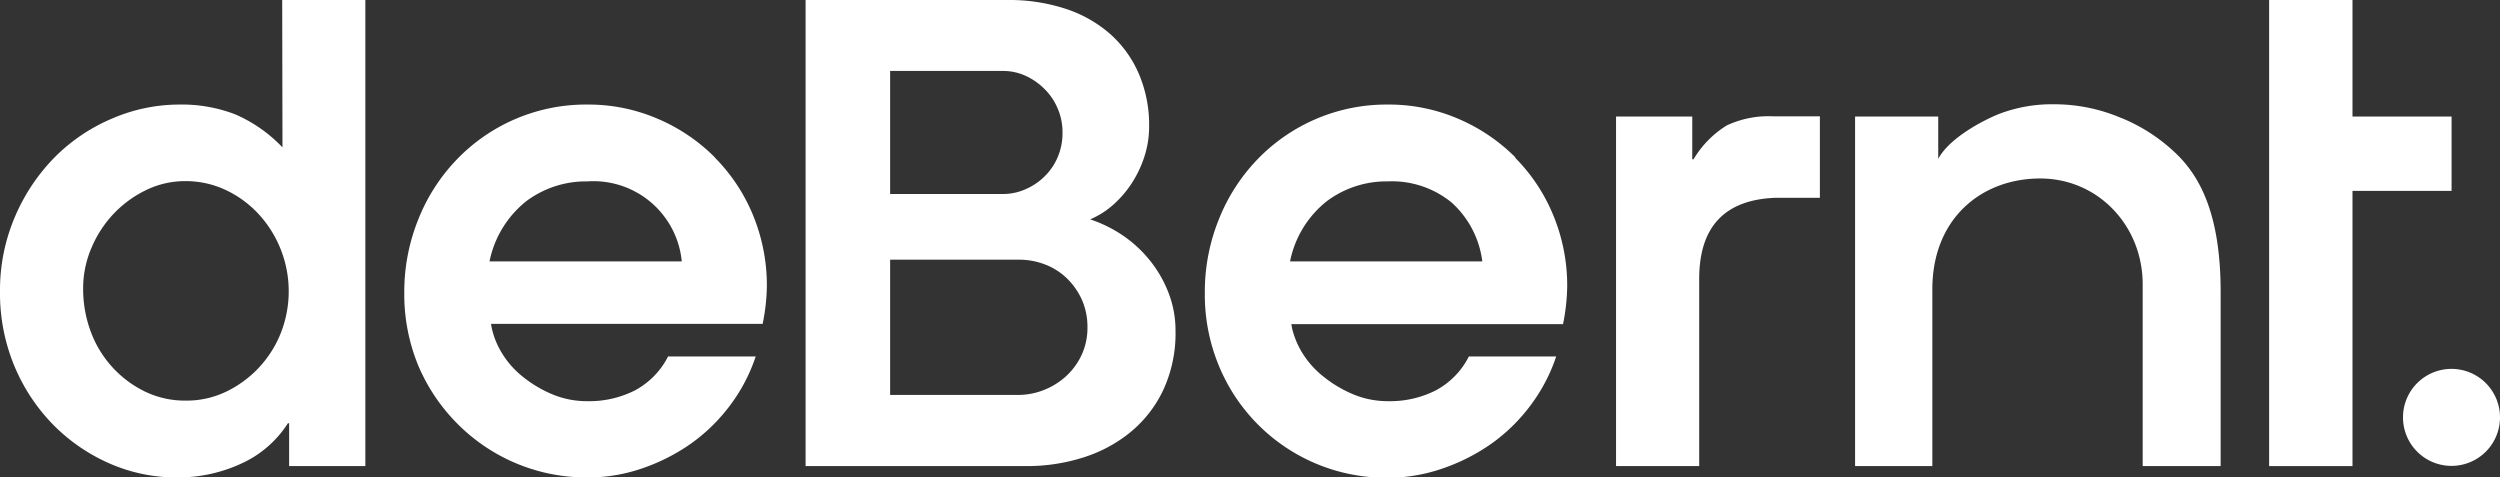 <svg xmlns="http://www.w3.org/2000/svg" viewBox="0 0 360.82 68.91"><rect x="0" y="0" width="360.82" height="68.91" fill="#333333" stroke="none"/><defs><style>.cls-1{fill:#fff;}</style></defs><g id="Camada_2" data-name="Camada 2"><g id="Camada_1-2" data-name="Camada 1"><path class="cls-1" d="M255.9,16.79a14.16,14.16,0,0,0-6.69,1.32A14.29,14.29,0,0,0,244.42,23h-.18V16.82h-11V67.27h12v-27q0-11.27,10.94-11.72h6.48V16.79H255.9Z"></path><path class="cls-1" d="M306.2,17.05a24.57,24.57,0,0,0-9.63-2,21.45,21.45,0,0,0-8.09,1.41c-2.32.94-7.14,3.46-8.74,6.47V16.82h-12V67.27h11.15V41.76c0-10.3,7.17-16,15.56-16s14.8,6.84,14.8,15.27V67.27H320.5V42.09c0-11.36-3.12-16.52-6-19.5a25.06,25.06,0,0,0-8.27-5.54"></path><path class="cls-1" d="M70.65,37.73a14.85,14.85,0,0,1,5.29-8.68,14.36,14.36,0,0,1,8.82-2.87A12.81,12.81,0,0,1,98.4,37.73Zm32.54-15a26,26,0,0,0-8.27-5.59,25.27,25.27,0,0,0-10.16-2.05,25.85,25.85,0,0,0-18.9,8,26.61,26.61,0,0,0-5.51,8.63,27.89,27.89,0,0,0-2,10.5,27,27,0,0,0,2,10.5A26.52,26.52,0,0,0,66,61.14a26.22,26.22,0,0,0,18.89,7.77,23.87,23.87,0,0,0,7.82-1.32A27.84,27.84,0,0,0,99.76,64a25.42,25.42,0,0,0,5.65-5.55,24.73,24.73,0,0,0,3.66-7H96.42a11.4,11.4,0,0,1-4.79,4.9,14.55,14.55,0,0,1-6.79,1.55,13,13,0,0,1-5.15-1,17.68,17.68,0,0,1-4.2-2.5,12.88,12.88,0,0,1-3-3.36A11.73,11.73,0,0,1,71,47.46c-.06-.26-.13-.72-.13-.72h39.2a28.67,28.67,0,0,0,.61-5.38,26.64,26.64,0,0,0-2-10.31,25.63,25.63,0,0,0-5.52-8.32"></path><path class="cls-1" d="M186.19,37.73a14.75,14.75,0,0,1,5.29-8.68,14.35,14.35,0,0,1,8.81-2.87,13.6,13.6,0,0,1,9.22,3.05,13.74,13.74,0,0,1,4.43,8.5Zm32.54-15a26.14,26.14,0,0,0-8.27-5.59,25.32,25.32,0,0,0-10.17-2.05,25.85,25.85,0,0,0-18.89,8,26.61,26.61,0,0,0-5.51,8.63,27.89,27.89,0,0,0-2,10.5,26.85,26.85,0,0,0,2,10.5,26.09,26.09,0,0,0,24.45,16.23,23.92,23.92,0,0,0,7.82-1.32A27.84,27.84,0,0,0,215.3,64a25.38,25.38,0,0,0,5.64-5.55,24.73,24.73,0,0,0,3.66-7H212a11.35,11.35,0,0,1-4.79,4.9,14.54,14.54,0,0,1-6.78,1.55,12.93,12.93,0,0,1-5.15-1,17.75,17.75,0,0,1-4.21-2.5A13.06,13.06,0,0,1,188,51a12.27,12.27,0,0,1-1.49-3.5c-.06-.26-.13-.72-.13-.72h39.21a29.44,29.44,0,0,0,.6-5.38,26.46,26.46,0,0,0-2-10.31,25.45,25.45,0,0,0-5.51-8.32"></path><polygon class="cls-1" points="327.5 0 327.5 67.27 327.58 67.27 339.53 67.27 339.53 27.55 353.83 27.55 353.83 16.82 339.53 16.82 339.53 0 327.5 0"></polygon><path class="cls-1" d="M40.5,48.14a15.87,15.87,0,0,1-7.91,8.41,13.17,13.17,0,0,1-5.74,1.27A13.31,13.31,0,0,1,21,56.55,15.6,15.6,0,0,1,13.15,48,17.63,17.63,0,0,1,12,41.64a14.79,14.79,0,0,1,1.22-5.91,16.3,16.3,0,0,1,3.3-5,16.08,16.08,0,0,1,4.7-3.36,12.85,12.85,0,0,1,5.51-1.23,13.58,13.58,0,0,1,5.93,1.32A15.34,15.34,0,0,1,37.42,31,16.47,16.47,0,0,1,40.5,48.14m.27-26.87a20.84,20.84,0,0,0-6.83-4.77,21.45,21.45,0,0,0-8.09-1.41,24.49,24.49,0,0,0-9.62,2A25.79,25.79,0,0,0,8,22.59a27.56,27.56,0,0,0-5.78,8.55A26.93,26.93,0,0,0,0,42.09,27.39,27.39,0,0,0,2,52.64a26.89,26.89,0,0,0,5.52,8.5,26.12,26.12,0,0,0,8.13,5.68,24,24,0,0,0,9.9,2.09,21.78,21.78,0,0,0,9.27-2,15.6,15.6,0,0,0,6.73-5.82h.18v6.18h11V0h-12Z"></path><path class="cls-1" d="M147.06,57a10,10,0,0,0,3.49-.67,10.37,10.37,0,0,0,3.2-1.93,9.74,9.74,0,0,0,2.31-3.07,9.26,9.26,0,0,0,.89-4.13,9.65,9.65,0,0,0-.79-3.91A10.12,10.12,0,0,0,154,40.19a9.3,9.3,0,0,0-3.12-2,10.36,10.36,0,0,0-3.81-.71H128.47V57ZM128.47,28h16.28a8,8,0,0,0,3.22-.67,8.94,8.94,0,0,0,2.75-1.83,8.47,8.47,0,0,0,1.92-2.79,8.75,8.75,0,0,0,.71-3.57,8.6,8.6,0,0,0-.71-3.51,8.71,8.71,0,0,0-1.92-2.82A9.46,9.46,0,0,0,148,10.93a7.84,7.84,0,0,0-3.22-.69H128.47Zm-12.2,39.27V0h29.17a26.14,26.14,0,0,1,8.33,1.26,18.33,18.33,0,0,1,6.45,3.64,16.25,16.25,0,0,1,4.15,5.76,18.72,18.72,0,0,1,1.48,7.59,13.87,13.87,0,0,1-.67,4.31,16.07,16.07,0,0,1-1.82,3.86,15.39,15.39,0,0,1-2.7,3.14,12.13,12.13,0,0,1-3.32,2.1A19.12,19.12,0,0,1,162.08,34,17.94,17.94,0,0,1,166,37.64a17.24,17.24,0,0,1,2.66,4.65,14.94,14.94,0,0,1,1,5.4,19.44,19.44,0,0,1-1.83,8.73A17.61,17.61,0,0,1,163,62.5a20.44,20.44,0,0,1-6.86,3.59,26.7,26.7,0,0,1-7.89,1.18Z"></path><path class="cls-1" d="M360.82,60.24a7,7,0,1,1-7-7,7,7,0,0,1,7,7"></path></g></g></svg>